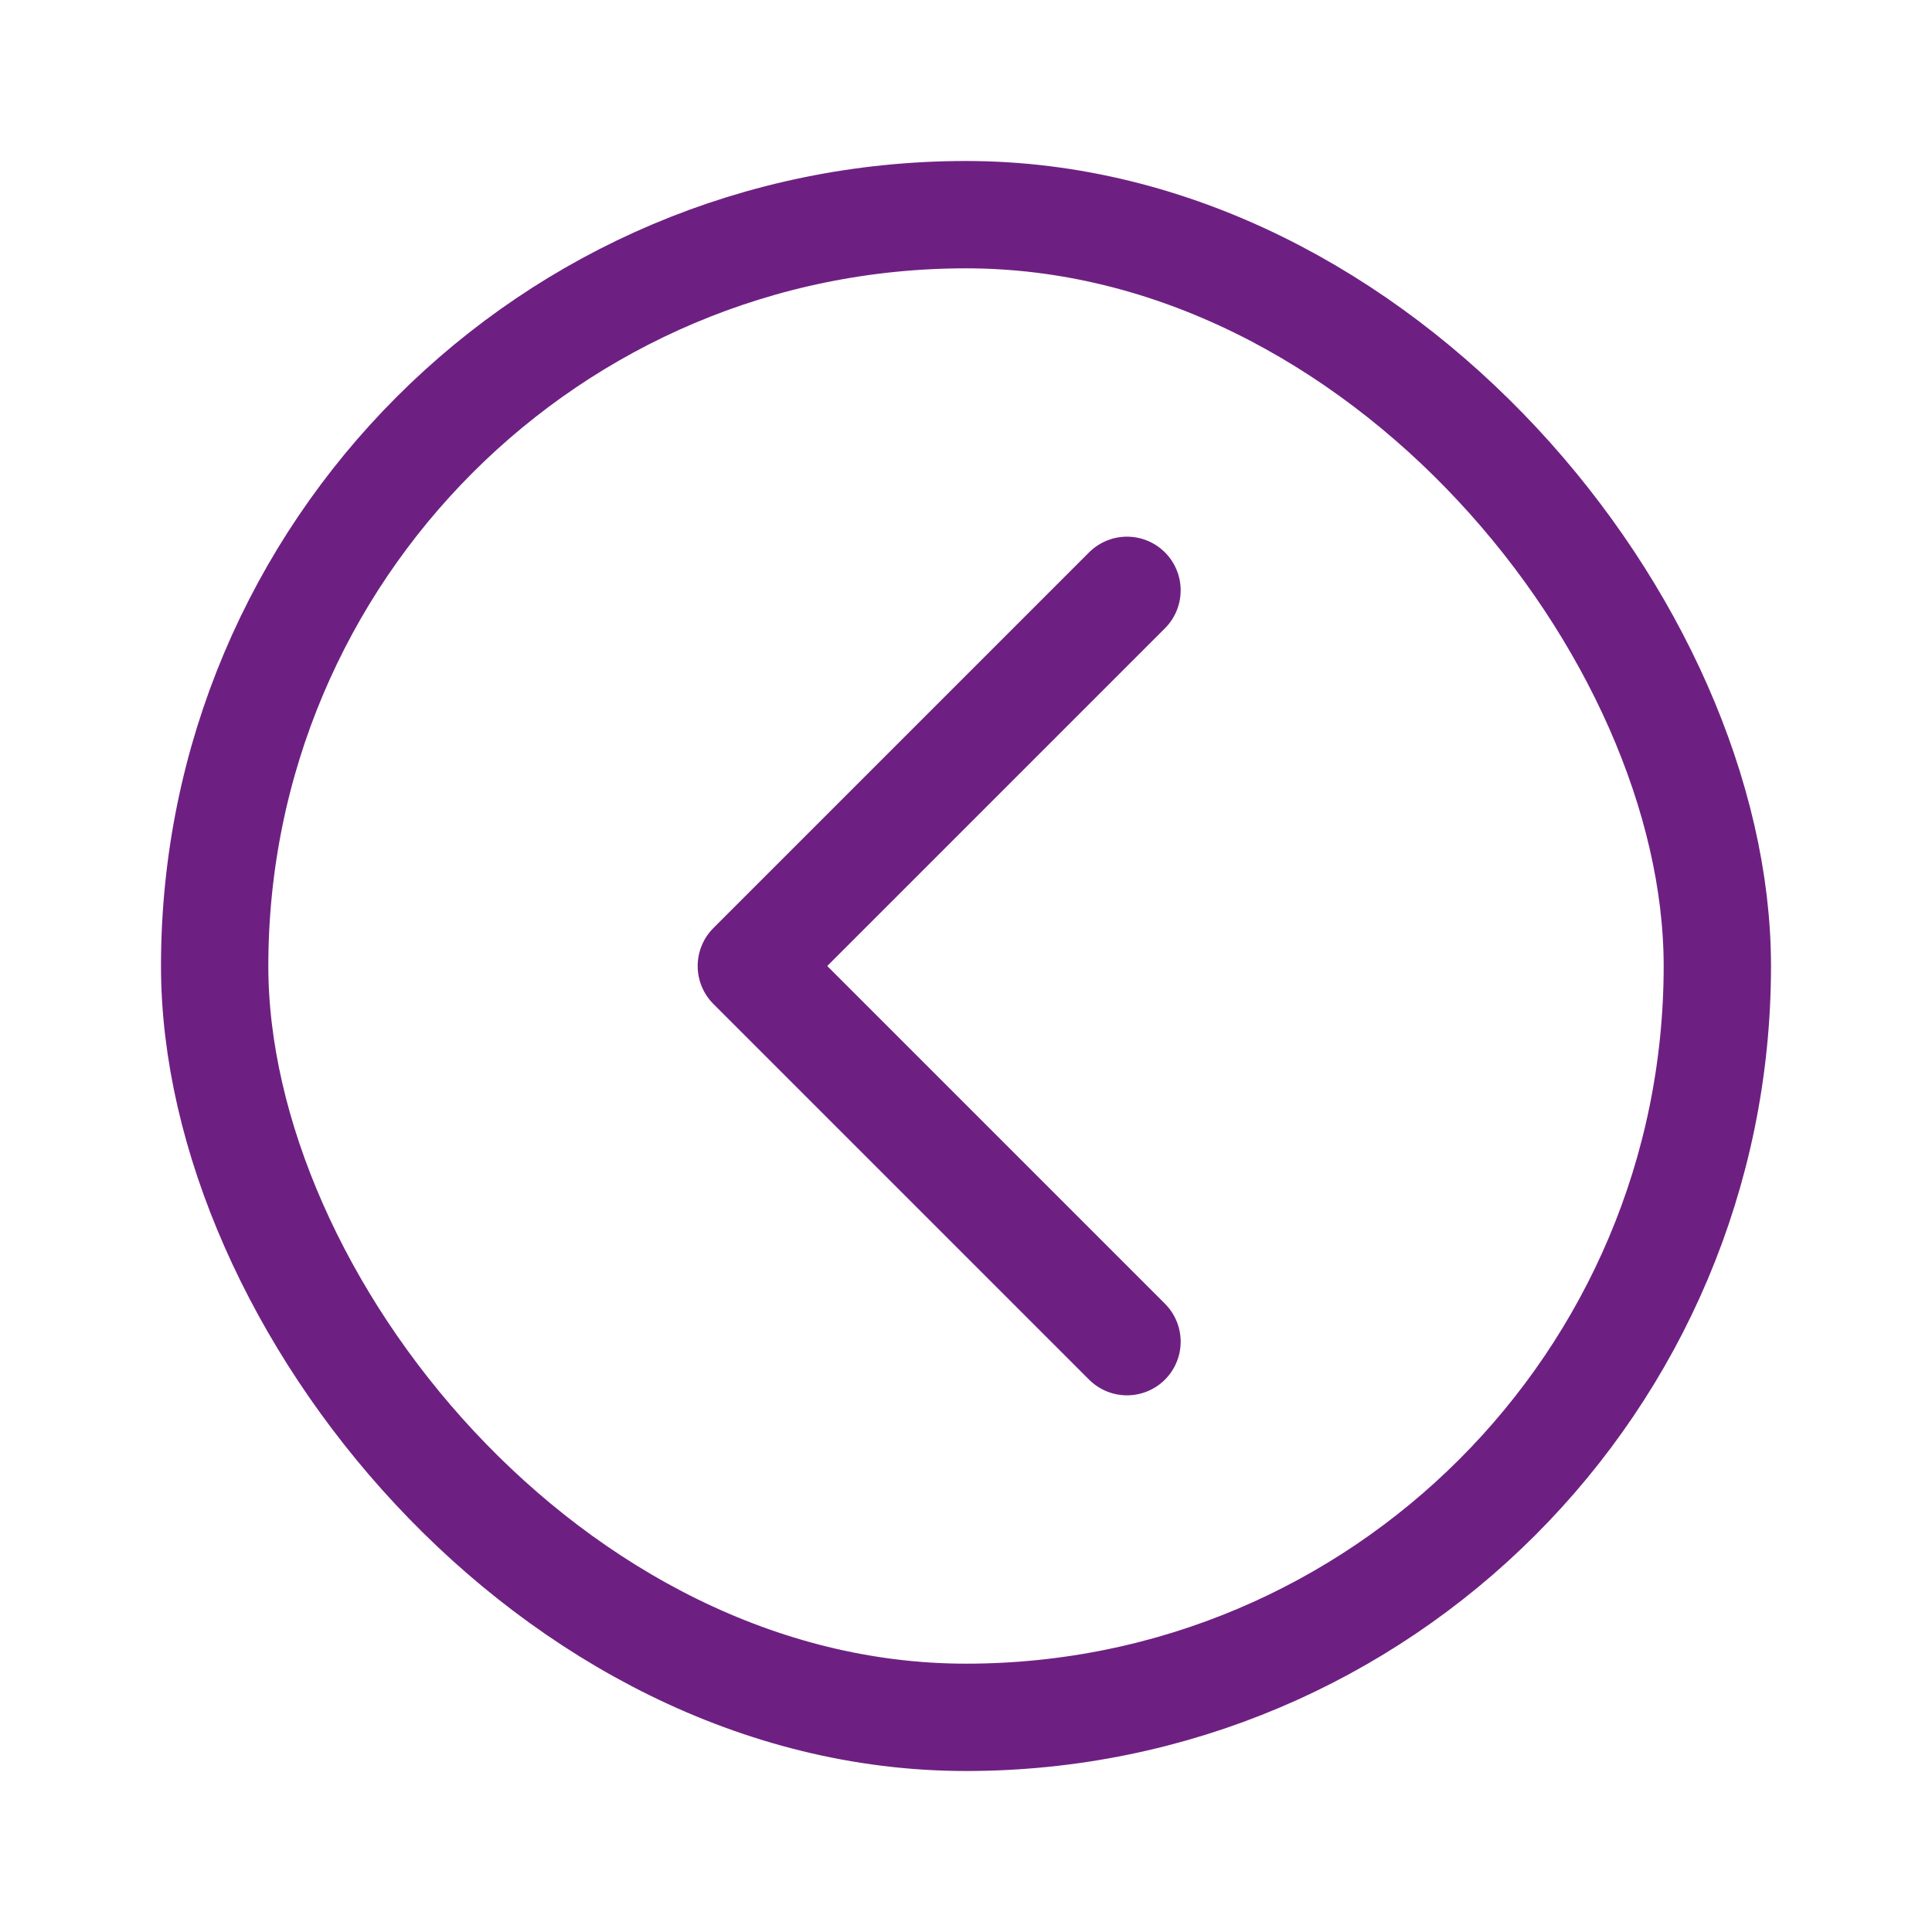 <svg width="36" height="36" viewBox="0 0 36 36" fill="none" xmlns="http://www.w3.org/2000/svg">
<rect x="4" y="4" width="28" height="28" rx="14" stroke="#6E2082" stroke-width="2"/>
<path d="M21 11L14 18L21 25" stroke="#6E2082" stroke-width="2" stroke-linecap="round" stroke-linejoin="round"/>
</svg>